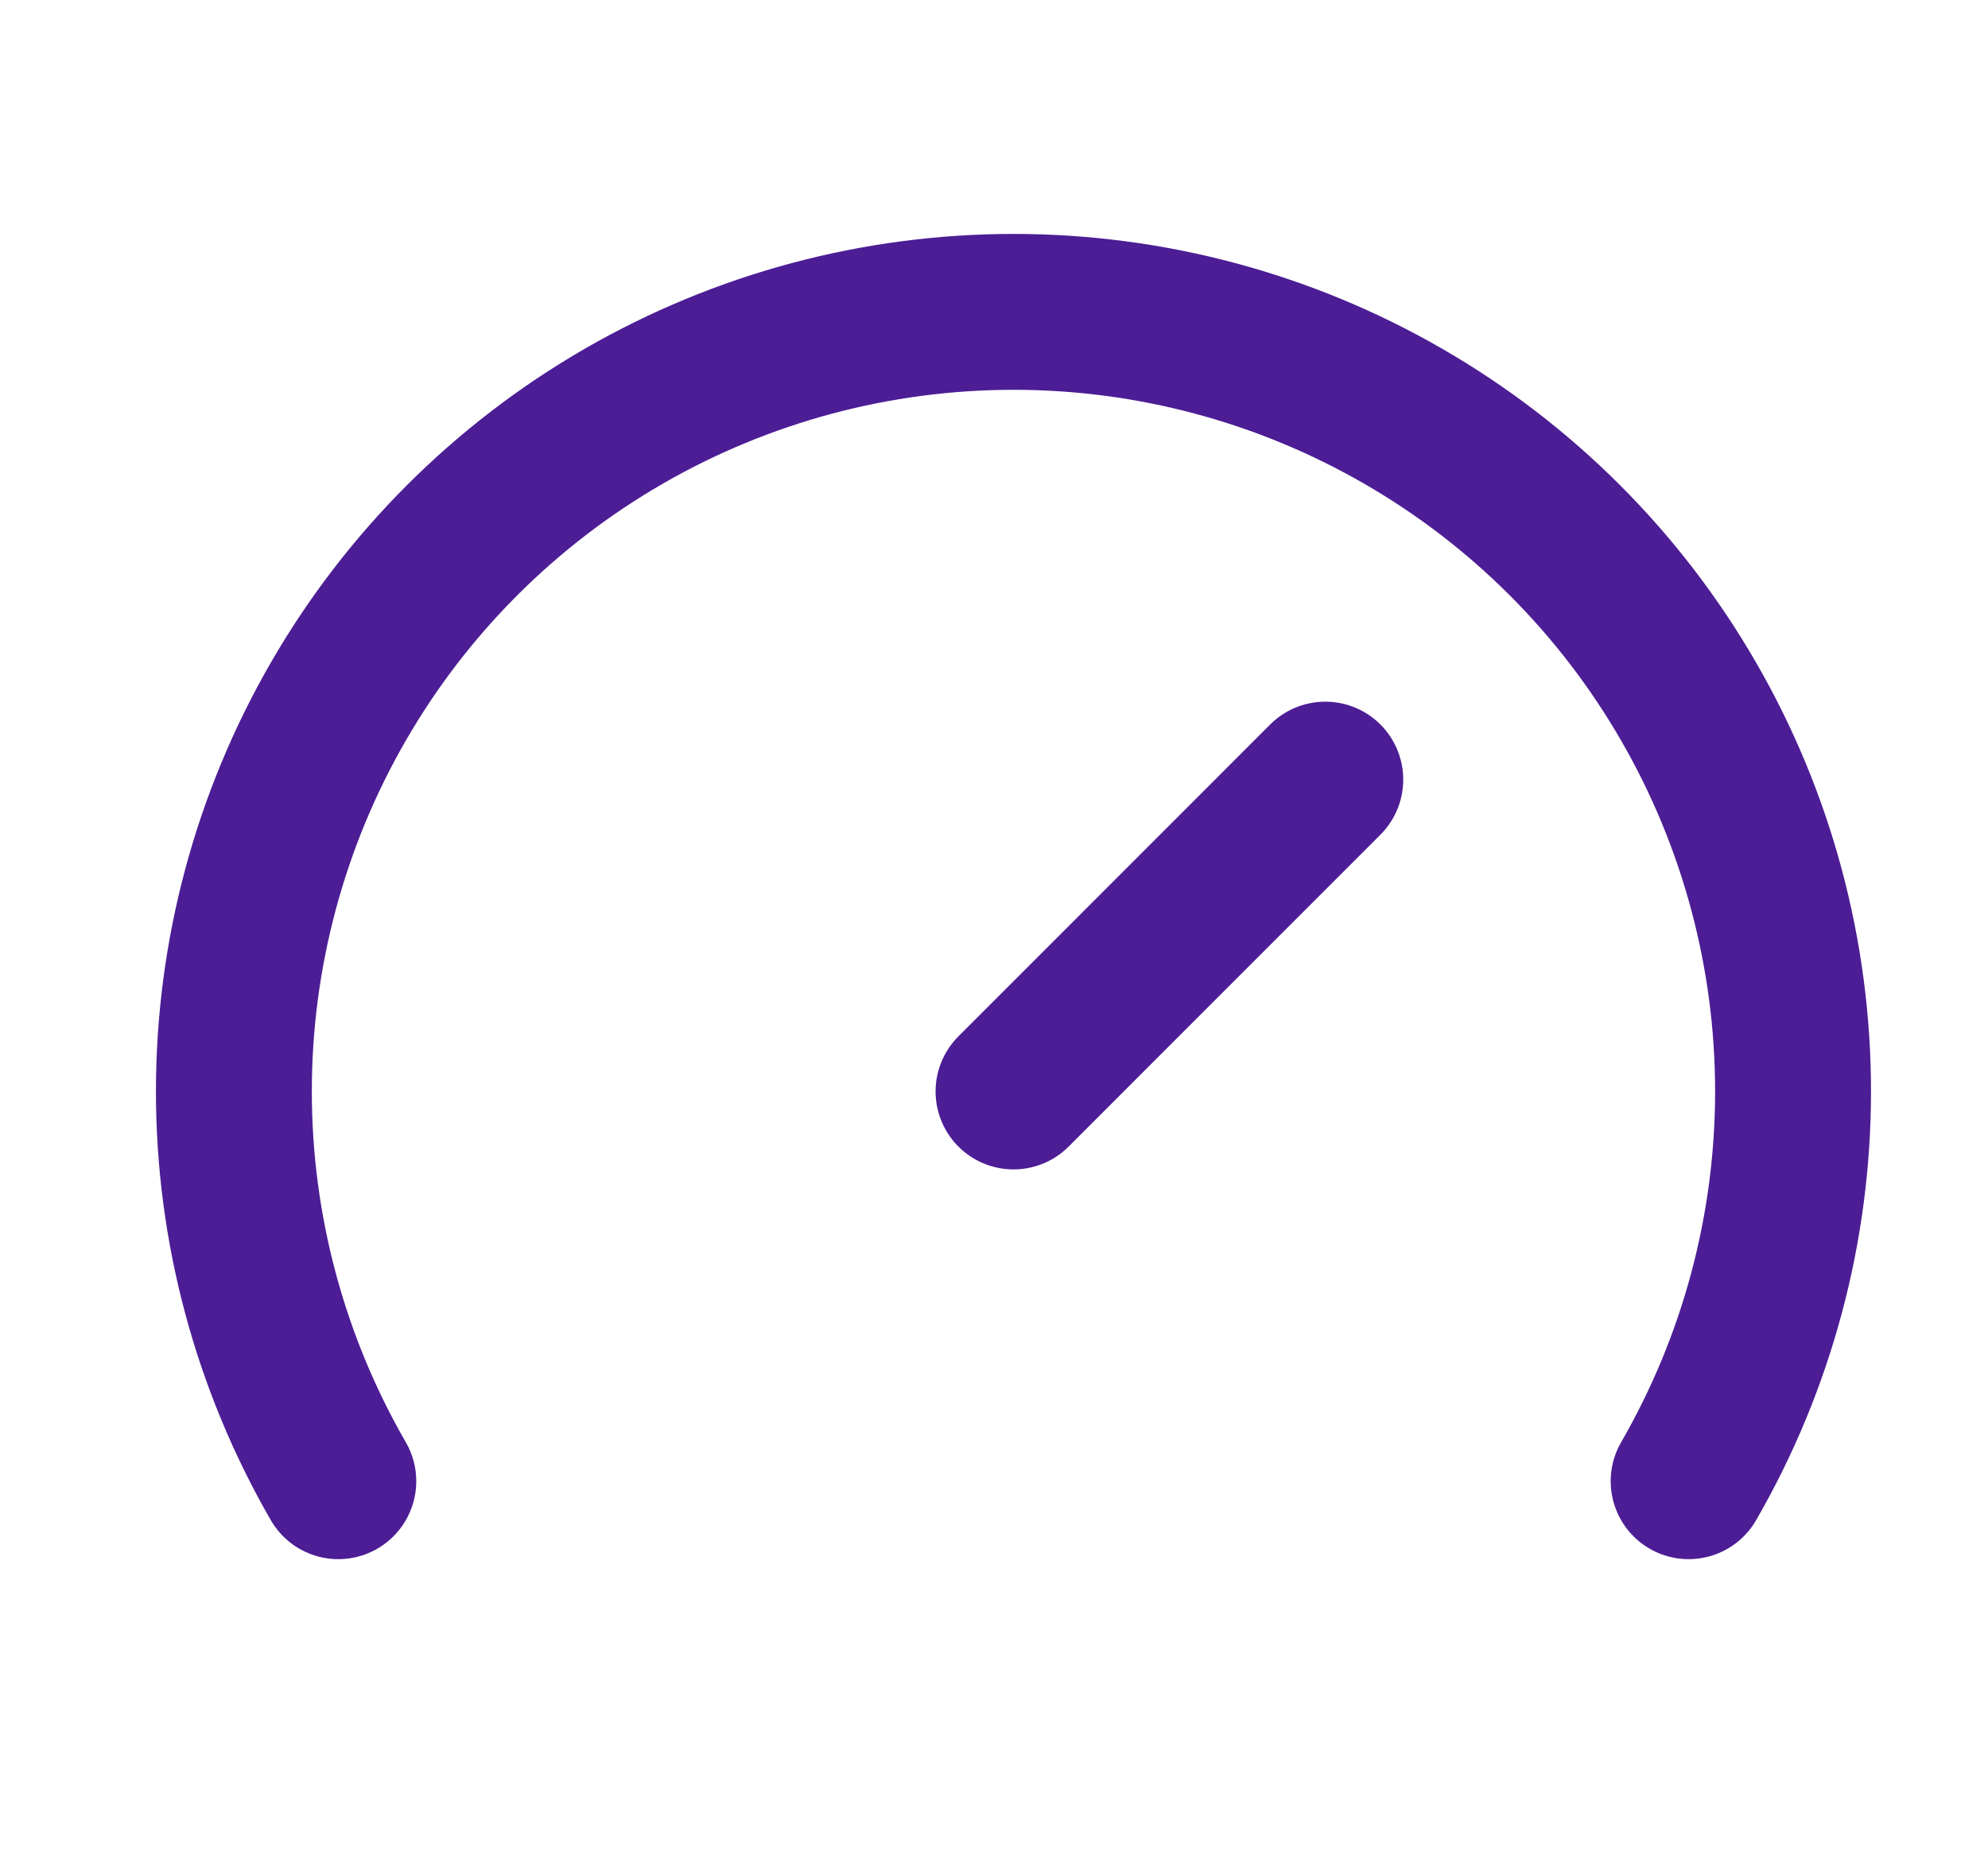 <svg width="17" height="16" viewBox="0 0 17 16" fill="none" xmlns="http://www.w3.org/2000/svg">
<path d="M8.667 9.334L11.333 6.667M2.893 12.667C2.308 11.653 2 10.504 2 9.333C2 8.163 2.308 7.013 2.893 6C3.478 4.986 4.32 4.145 5.333 3.56C6.347 2.975 7.496 2.667 8.667 2.667C9.837 2.667 10.987 2.975 12 3.56C13.014 4.145 13.855 4.986 14.44 6C15.025 7.013 15.333 8.163 15.333 9.333C15.333 10.504 15.025 11.653 14.44 12.667" stroke="#4C1D95" stroke-width="1.333" stroke-linecap="round" stroke-linejoin="round"/>
</svg>
